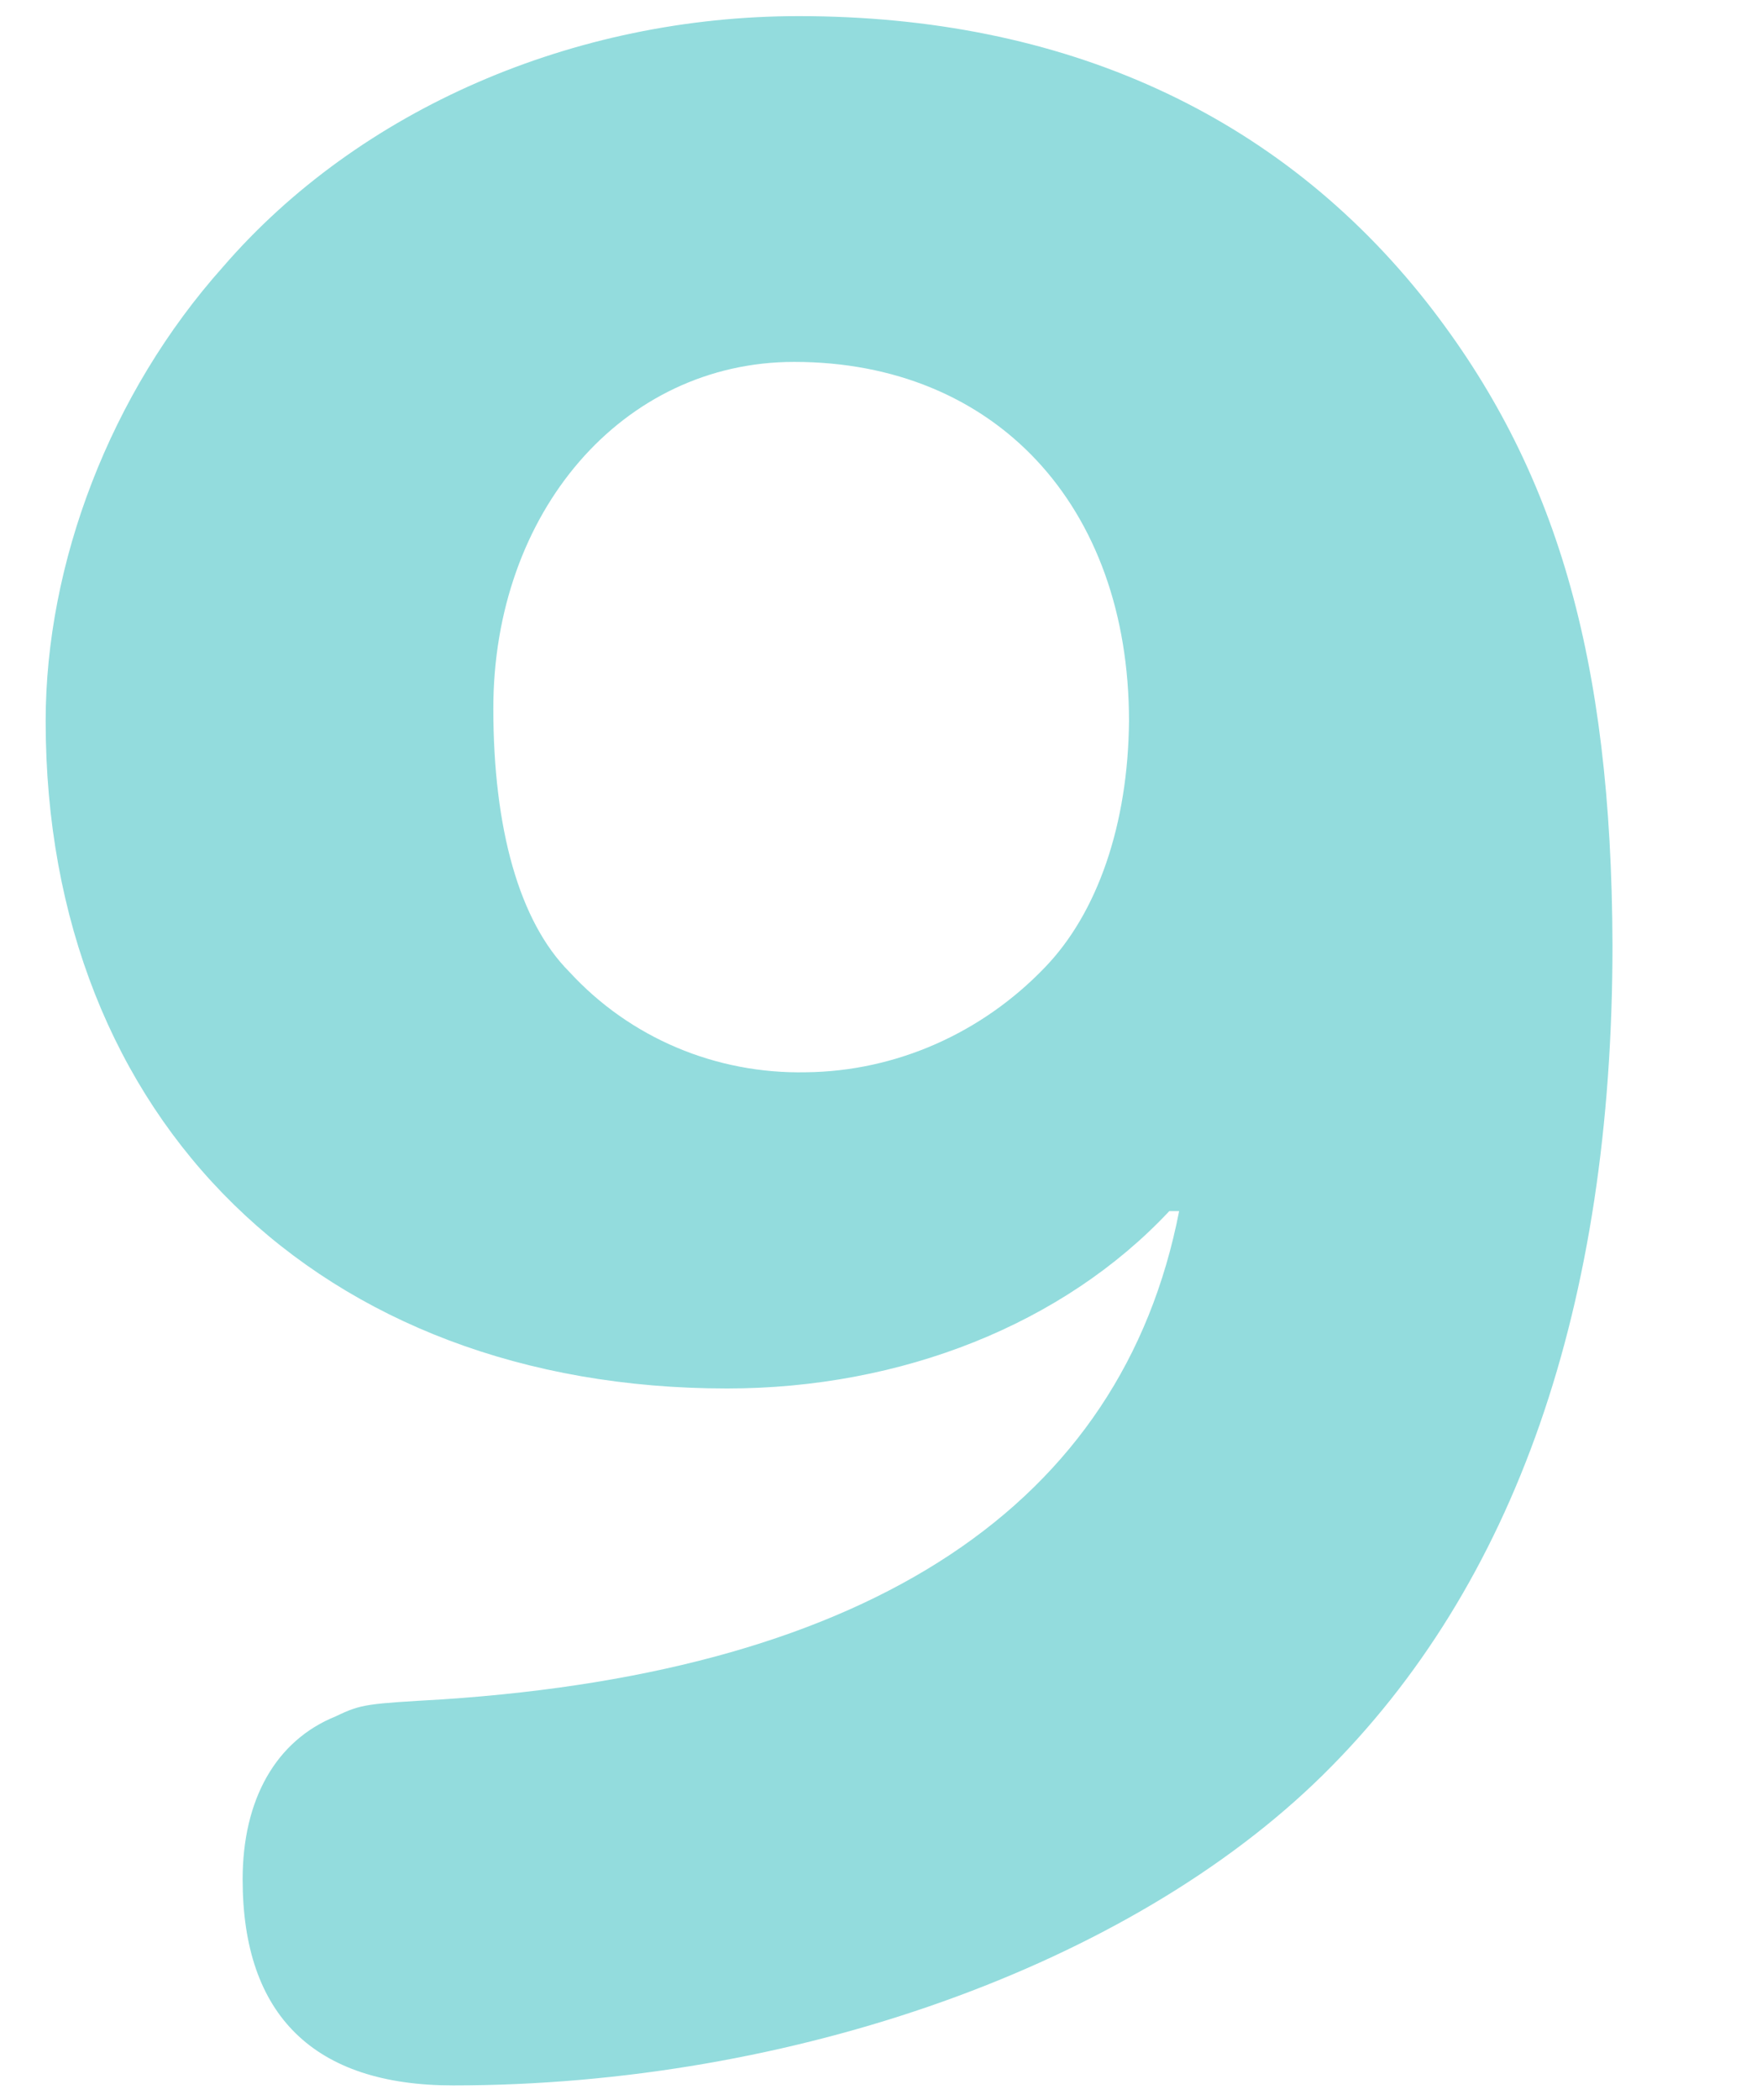 <?xml version="1.0" encoding="utf-8"?>
<!-- Generator: Adobe Illustrator 25.3.1, SVG Export Plug-In . SVG Version: 6.00 Build 0)  -->
<svg version="1.1" id="レイヤー_10" xmlns="http://www.w3.org/2000/svg" xmlns:xlink="http://www.w3.org/1999/xlink" x="0px"
	 y="0px" width="196.8px" height="234.4px" viewBox="0 0 196.8 234.4" style="enable-background:new 0 0 196.8 234.4;"
	 xml:space="preserve">
<style type="text/css">
	.st0{fill:#93DCDD;}
</style>
<path class="st0" d="M159.4,33.8c-16.6-21.1-40.6-32-70.2-32c-25.1,0-49.1,10.4-64.3,28C12.3,43.9,5.1,62.9,5.1,80.5
	c0,44.6,30.7,74.5,76.1,74.5c19.5,0,37.6-7.2,49.4-19.8h1.1c-6.4,32.8-34.4,51.3-82.2,54.5c-8.5,0.5-9.1,0.5-12,1.9
	c-6.7,2.7-10.4,9.3-10.4,18.2c0,15.2,8,23,23.5,23c37.9,0,75.6-13.4,97.2-34.7c21.4-21.1,32.3-52.3,32.3-92.6
	C180,73.3,173.8,52.2,159.4,33.8z M116.7,108c-7,7.3-16.6,11.6-26.7,11.7c-10,0.2-19.6-3.8-26.4-11.2c-5.6-5.6-8.5-16-8.5-29.4
	c0-21.9,14.4-38.7,33.6-38.7l0,0c22.4,0,37.4,16,37.4,40.1C126,92,122.6,101.9,116.7,108z"/>
</svg>
